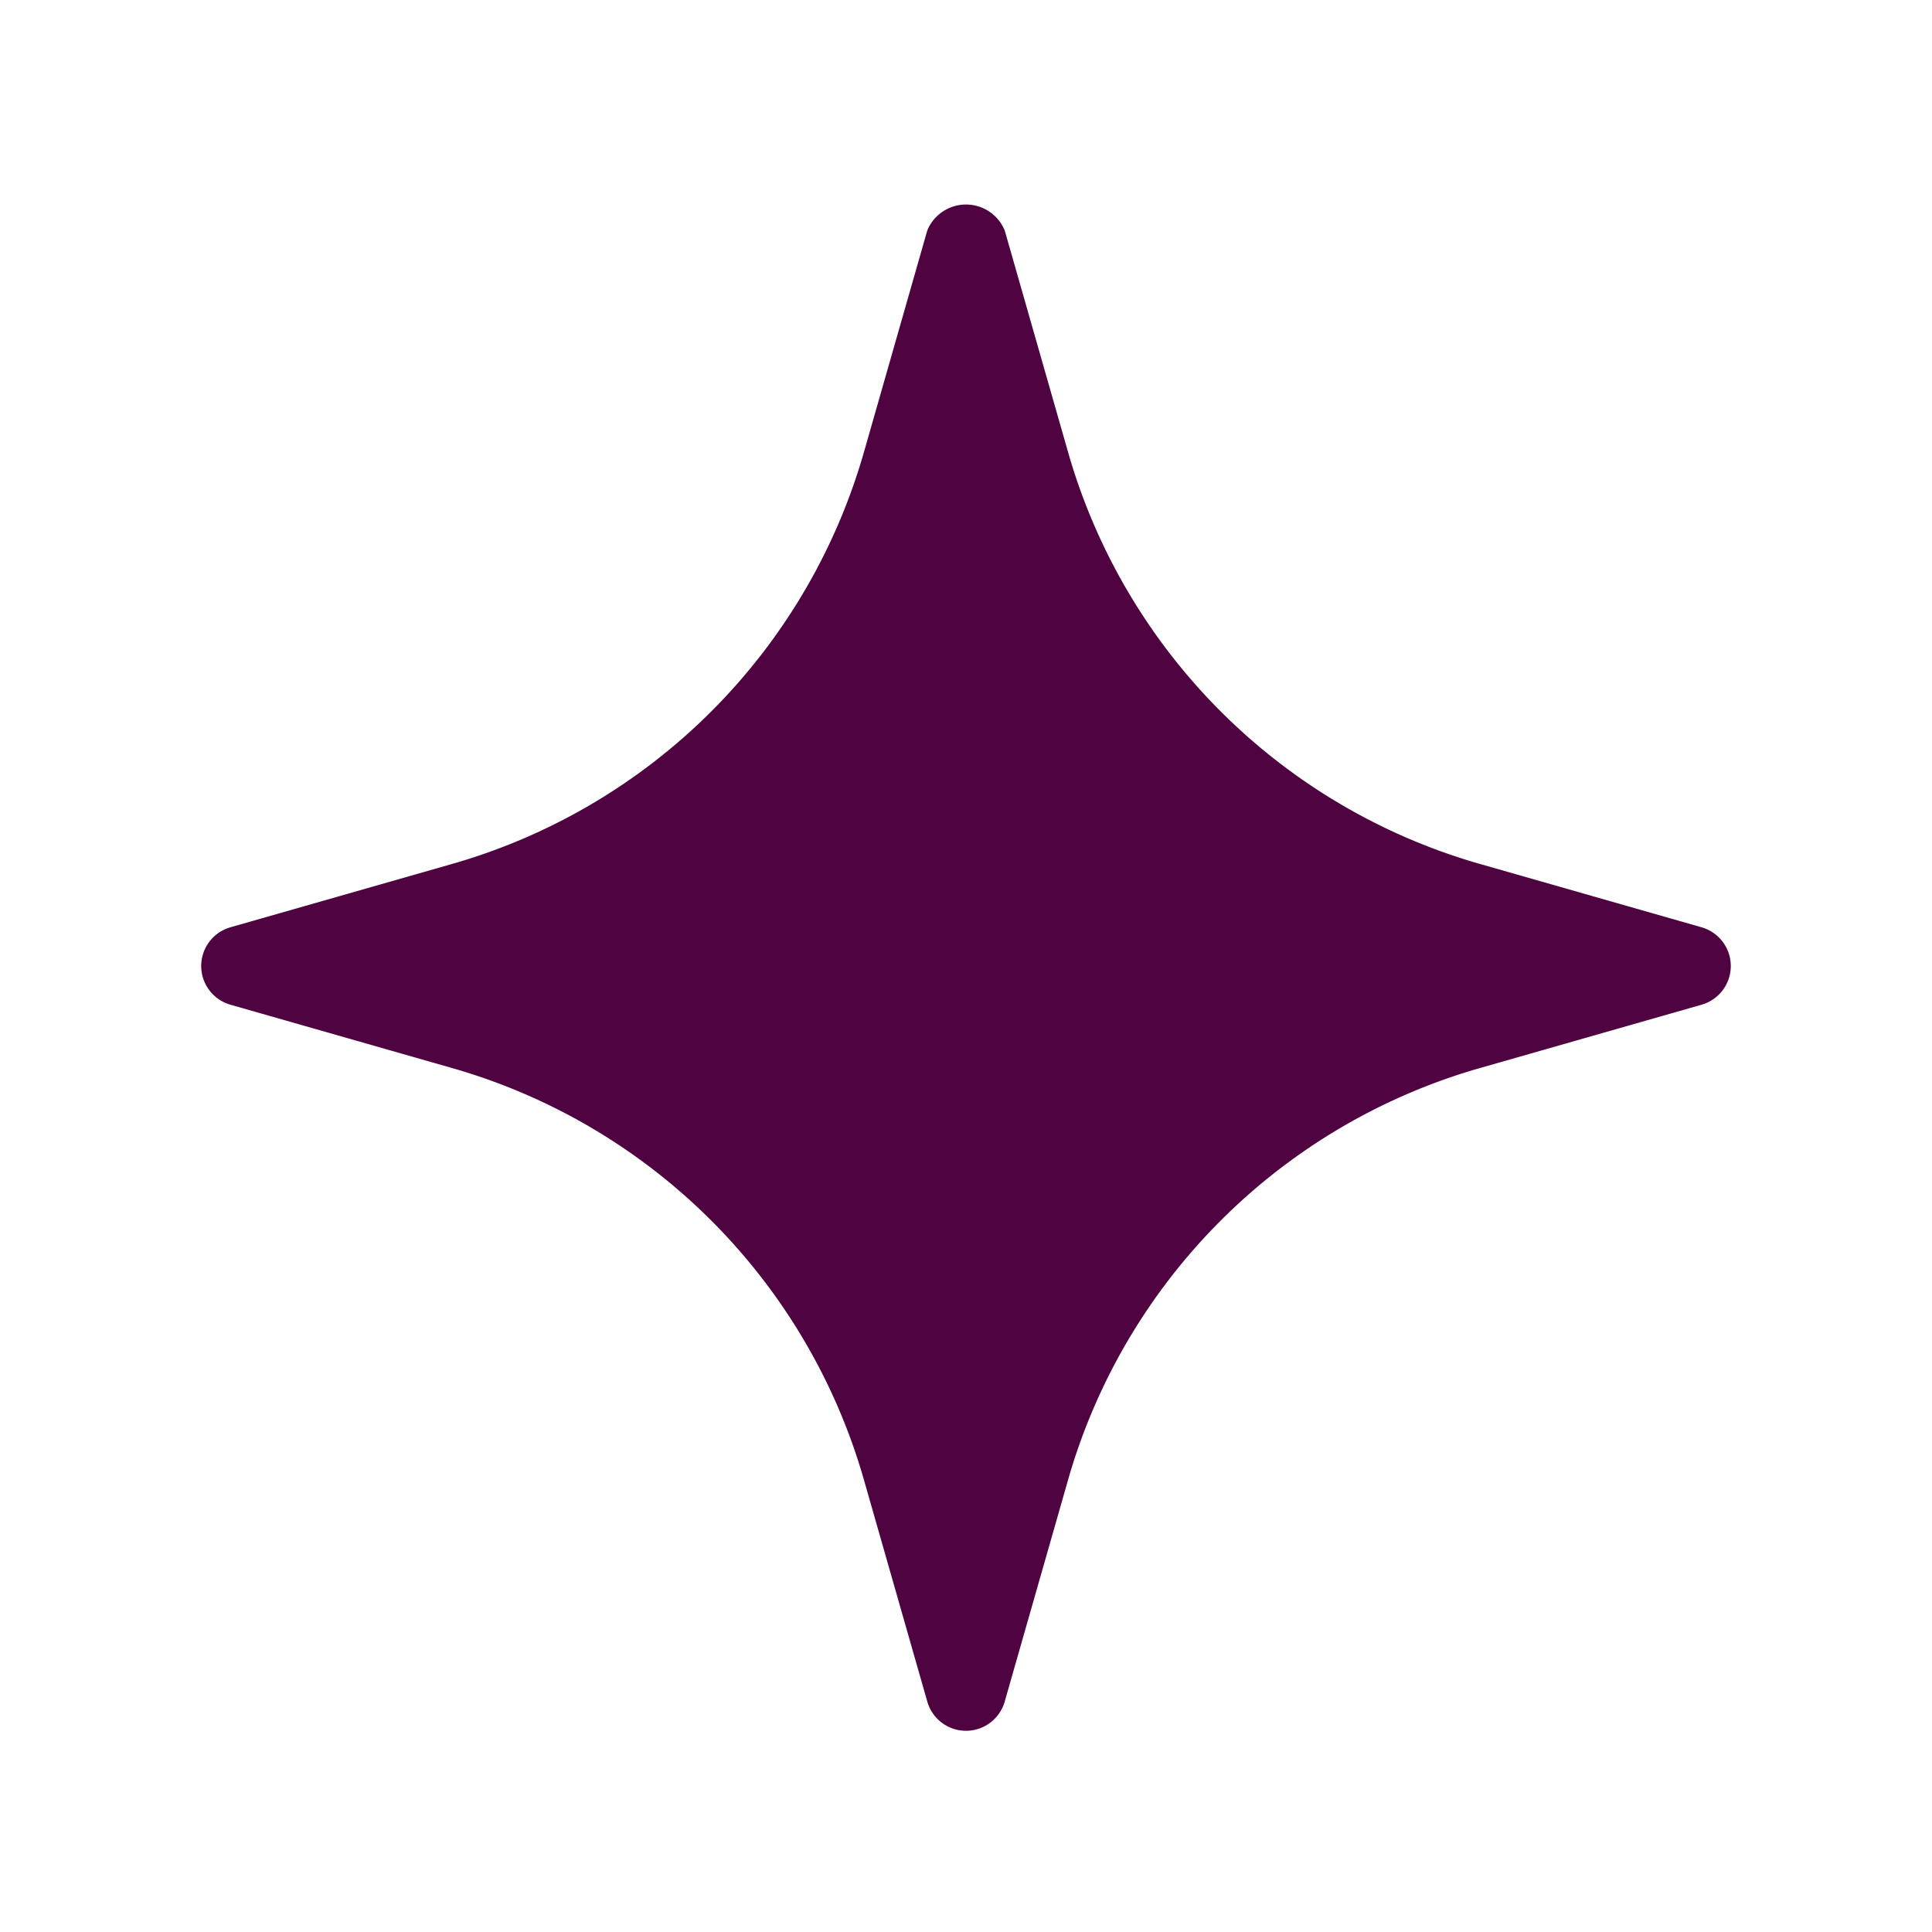 <svg xmlns="http://www.w3.org/2000/svg" xmlns:xlink="http://www.w3.org/1999/xlink" width="512" height="512" x="0" y="0" viewBox="0 0 24 24" style="enable-background:new 0 0 512 512" xml:space="preserve" class=""><g><path d="m21.137 11.519-2.726-.779a7.453 7.453 0 0 1-5.151-5.151l-.779-2.726a.52.52 0 0 0-.962 0l-.779 2.726a7.453 7.453 0 0 1-5.151 5.151l-2.726.779a.5.5 0 0 0 0 .962l2.726.779a7.453 7.453 0 0 1 5.151 5.151l.779 2.726a.5.5 0 0 0 .962 0l.779-2.726a7.453 7.453 0 0 1 5.151-5.151l2.726-.779a.5.5 0 0 0 0-.962z" fill="#4f0341" opacity="1" data-original="#000000"></path></g></svg>